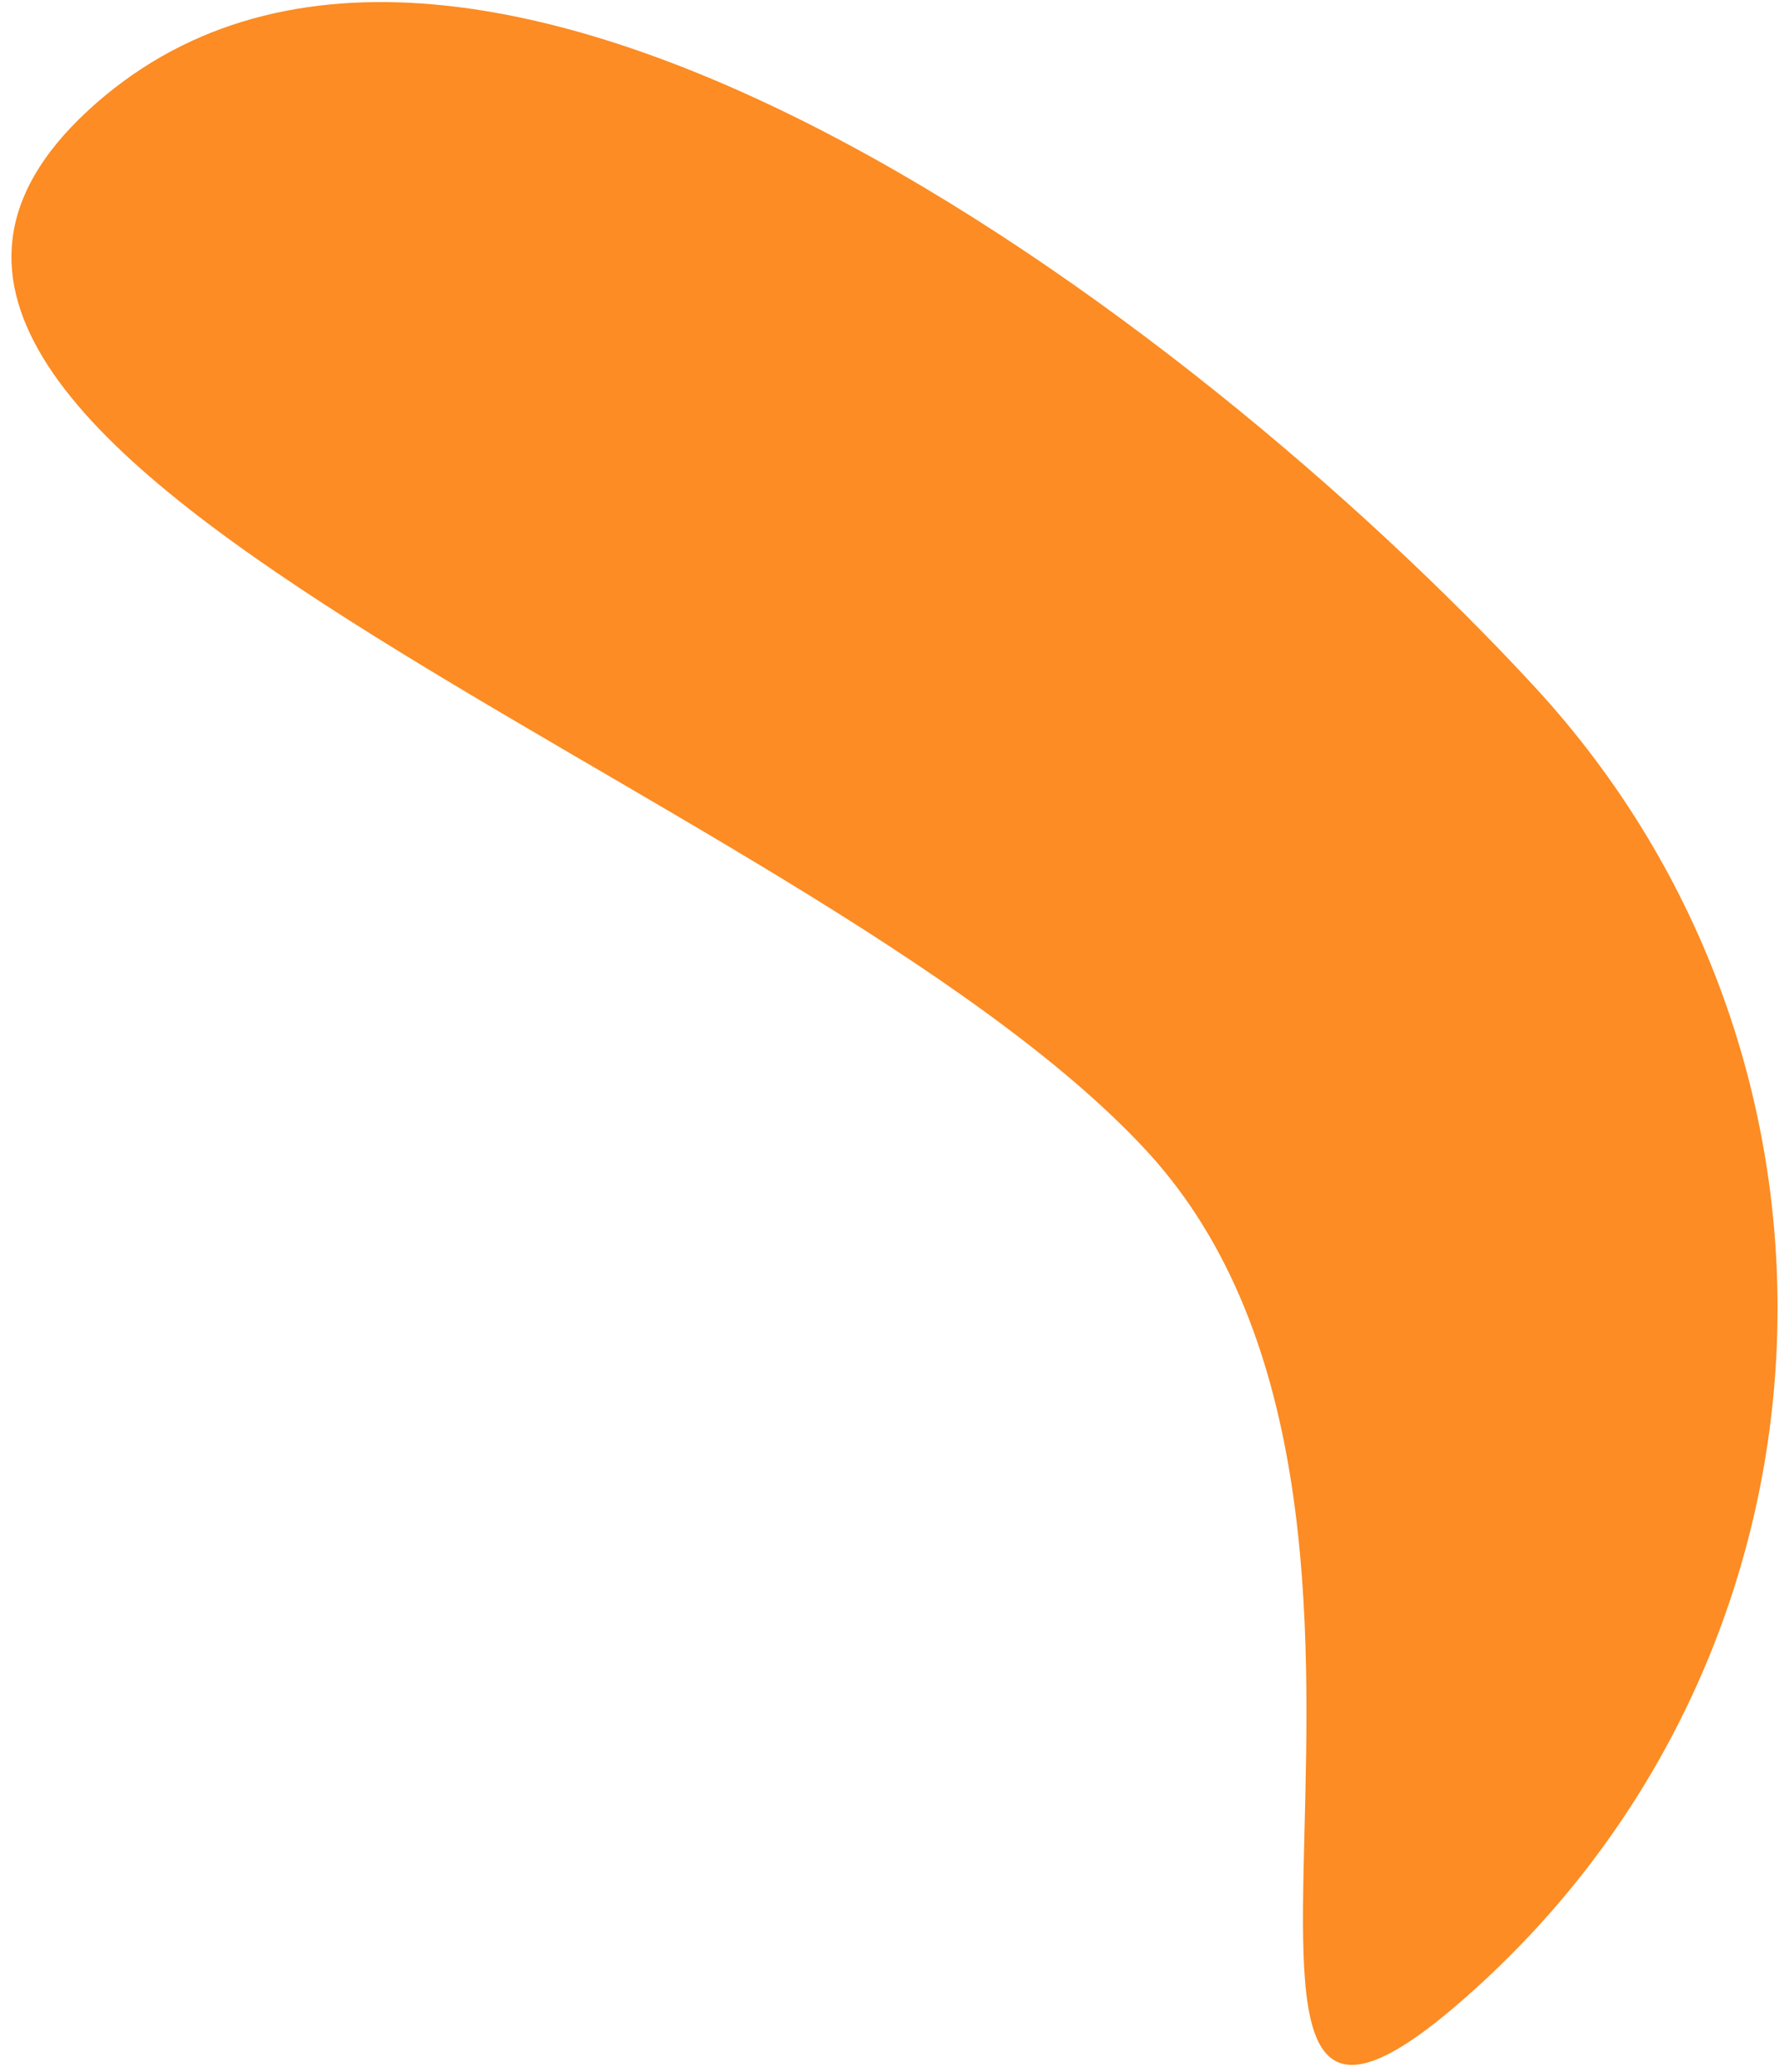 <svg width="67" height="78" viewBox="0 0 67 78" fill="none" xmlns="http://www.w3.org/2000/svg">
<path d="M3.305 4.171C-10.682 17.103 30.244 29.323 43.176 43.31C56.108 57.297 41.882 87.506 55.869 74.574C69.856 61.642 70.712 39.82 57.78 25.833C44.849 11.846 17.292 -8.761 3.305 4.171Z" fill="#FC8C23"/>
</svg>

